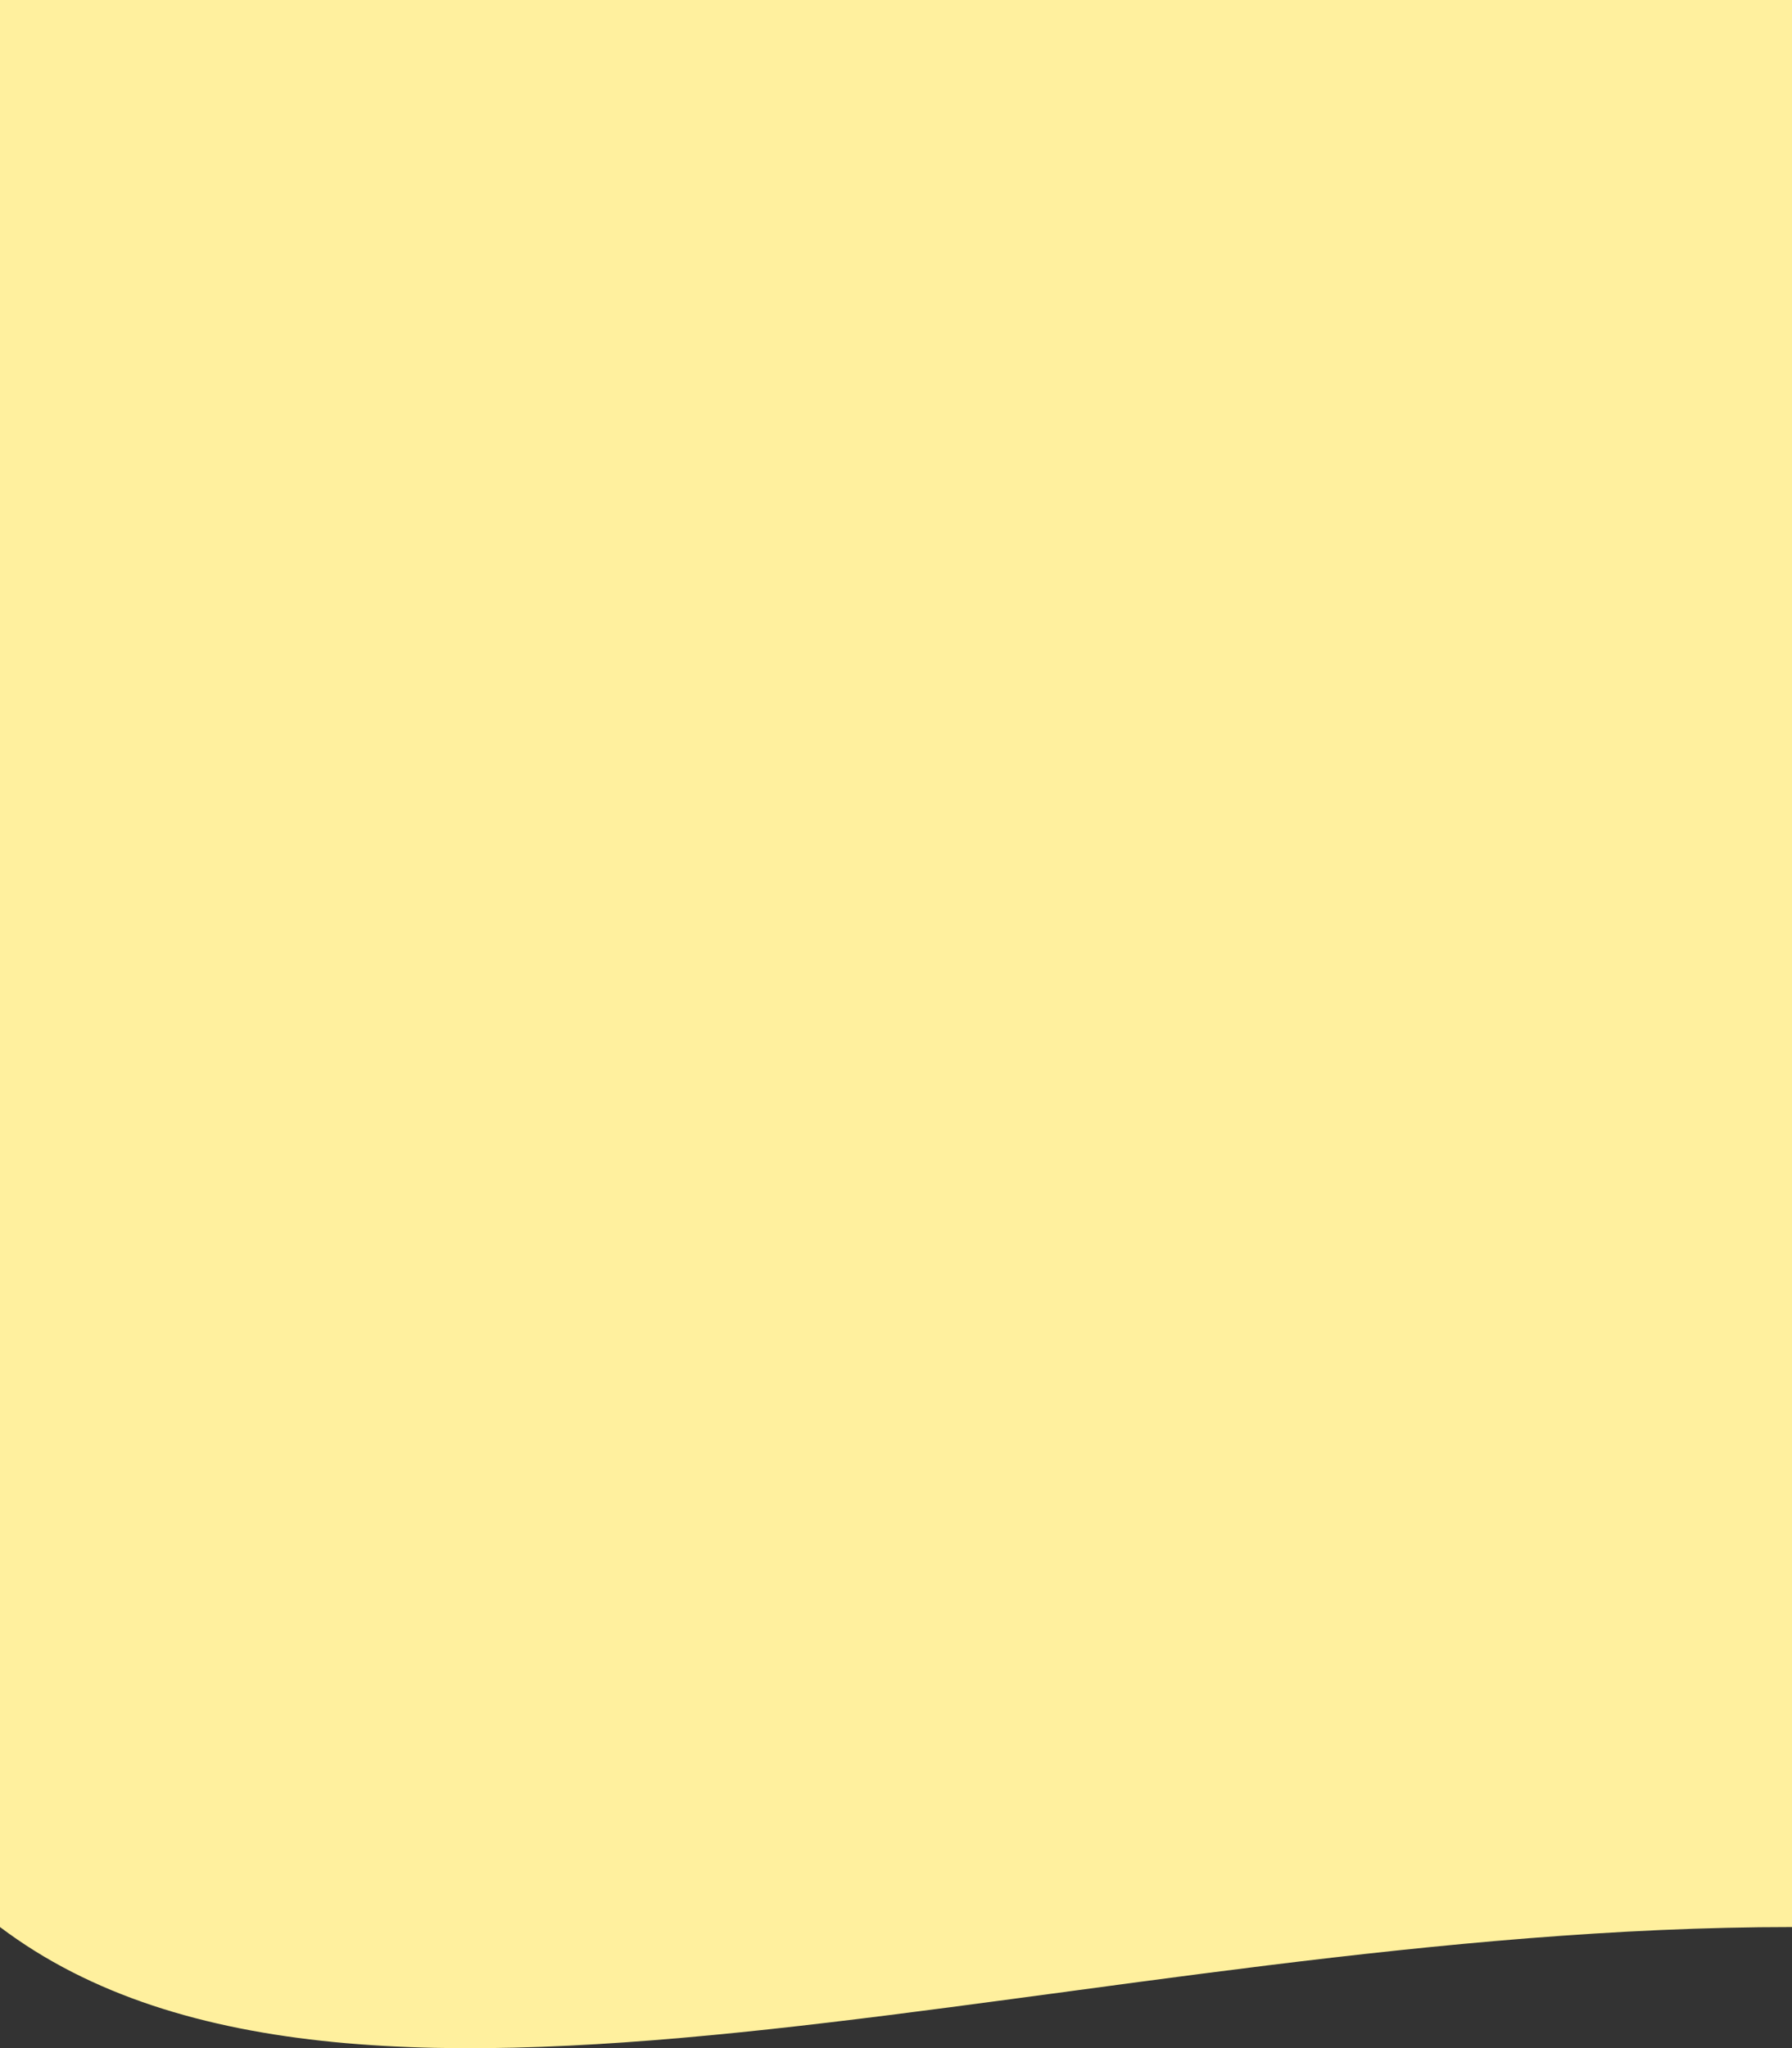 <svg width="428" height="489" viewBox="0 0 428 489" fill="none" xmlns="http://www.w3.org/2000/svg">
<rect x="0" y="0" width="428" height="489" fill="#333333" stroke="none"/>
<path d="M0 0H428V460.069C260.856 460.069 86.277 525.164 0 460.069V0Z" fill="#FFF09E"/>
</svg>
